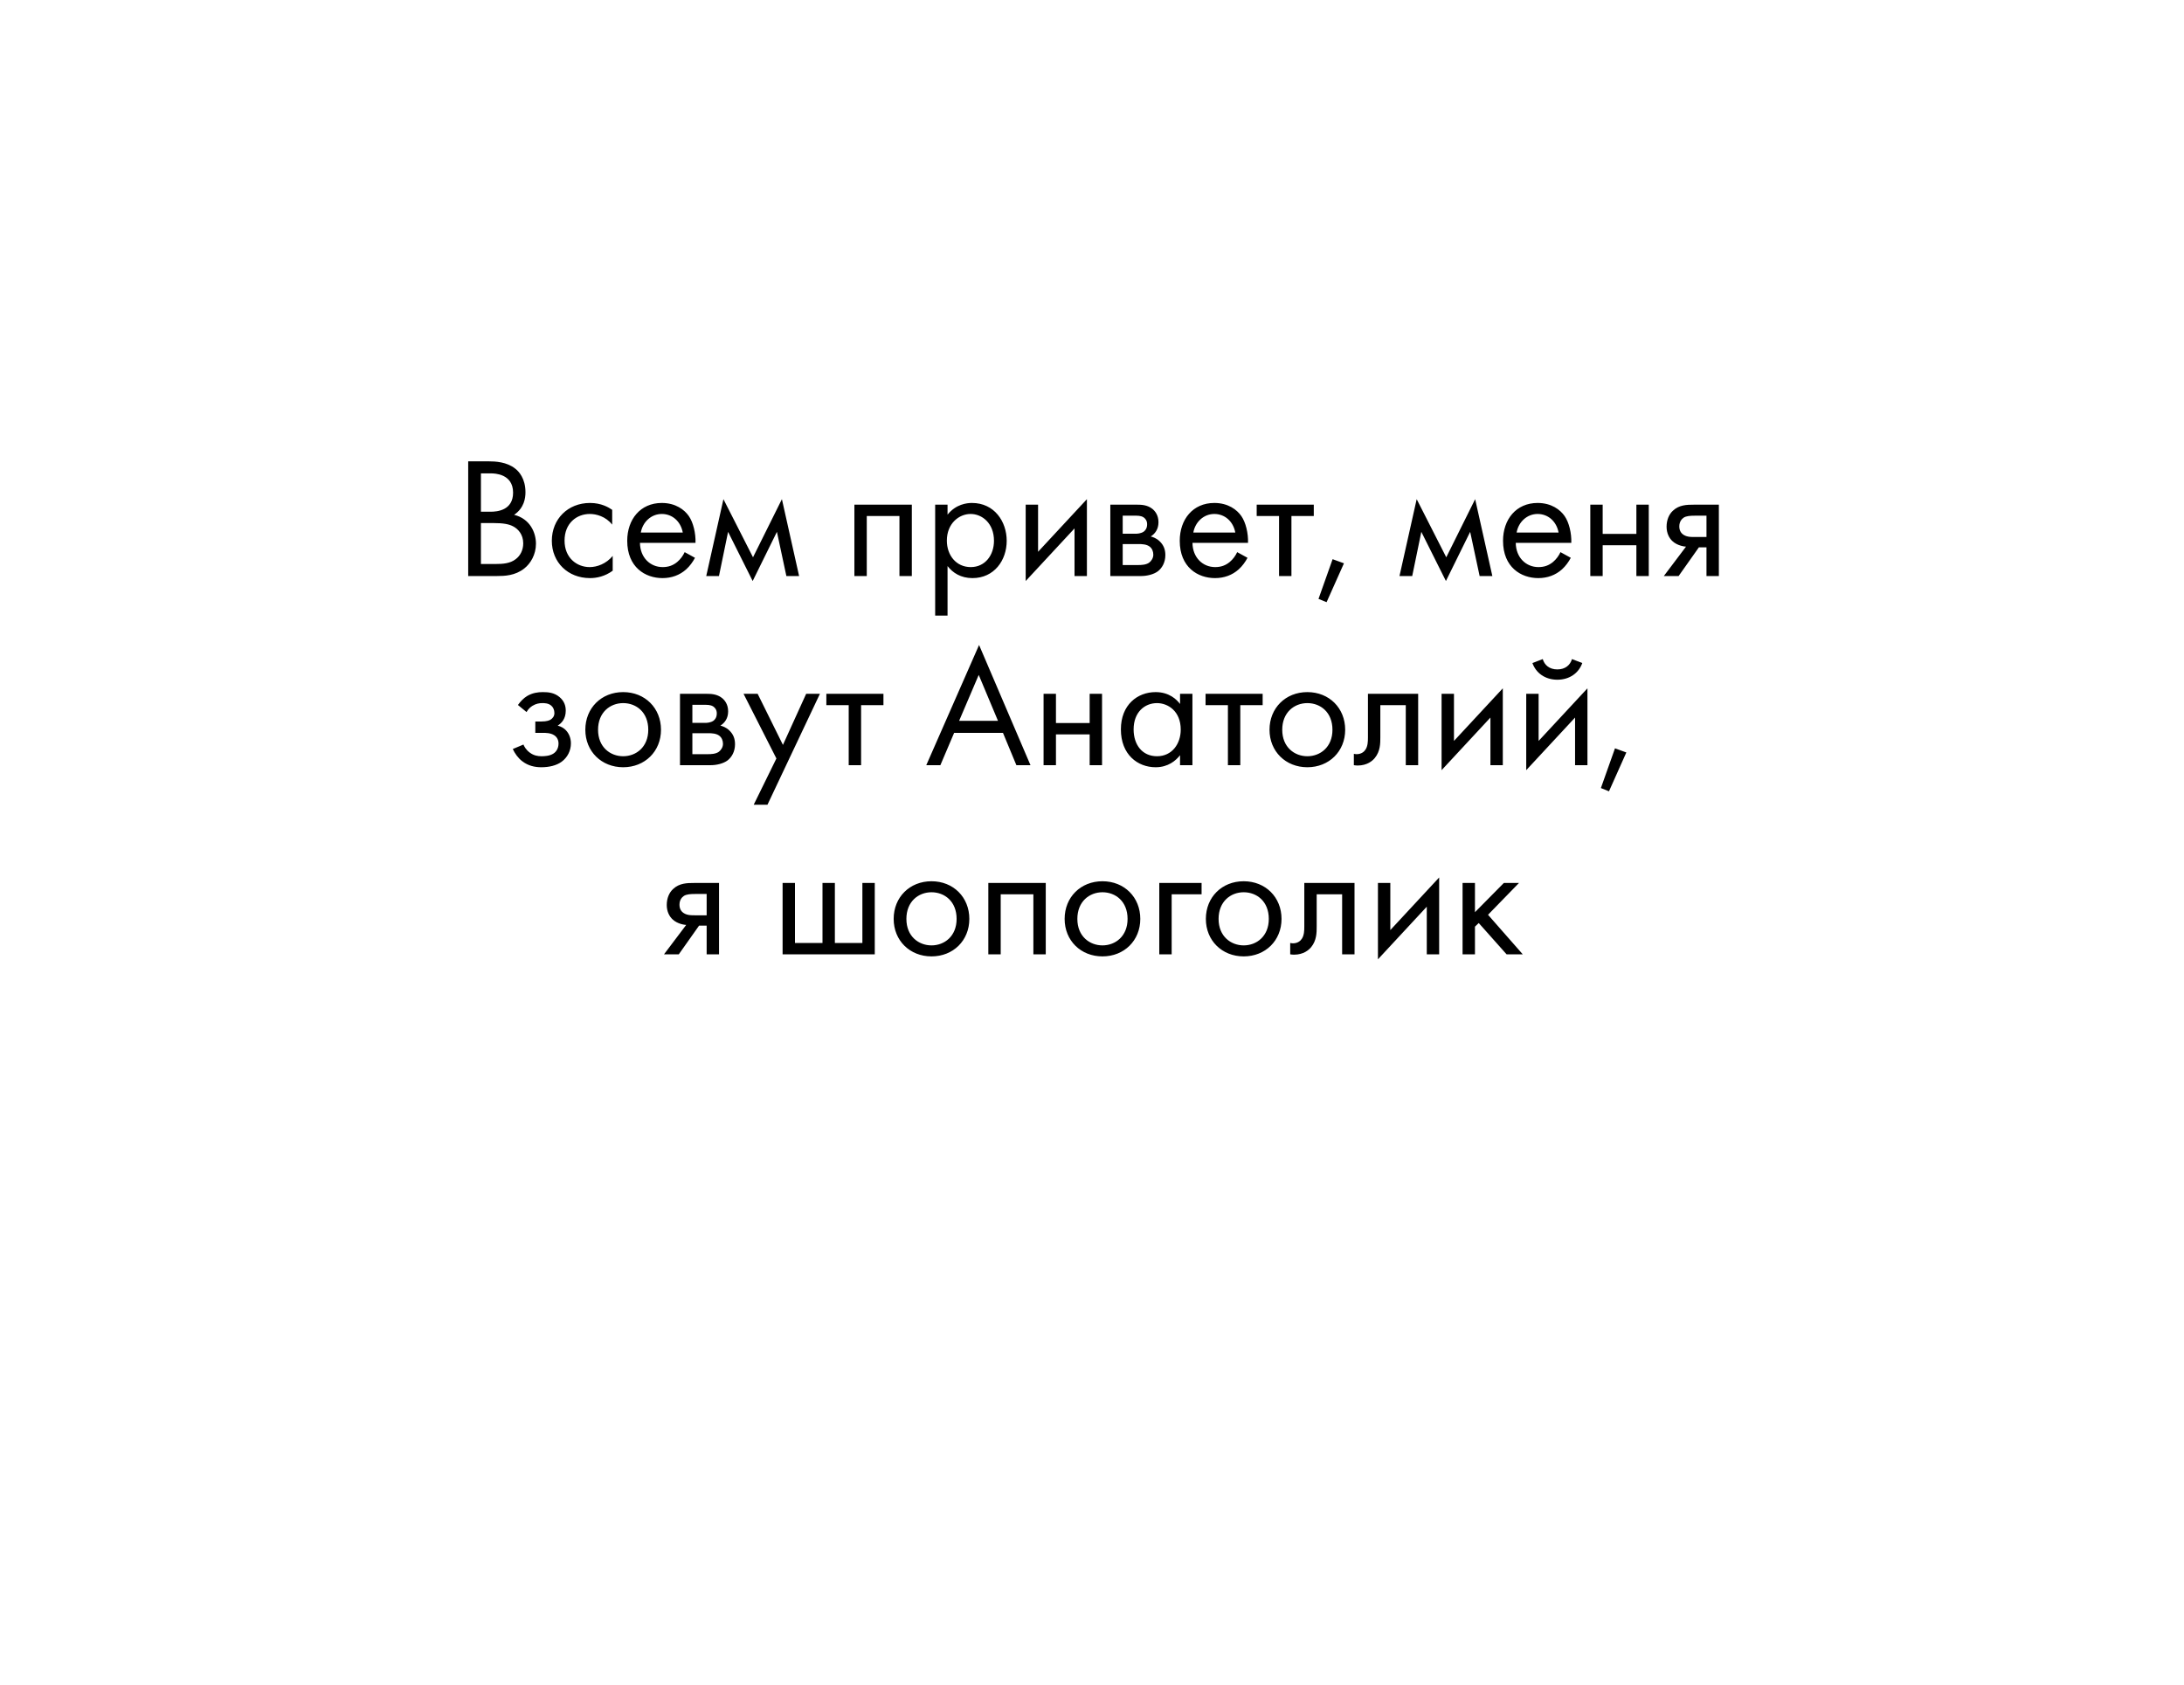 <?xml version="1.0" encoding="UTF-8"?> <svg xmlns="http://www.w3.org/2000/svg" width="254" height="196" viewBox="0 0 254 196" fill="none"><g filter="url(#filter0_d_721_4163)"><path d="M54.52 30.233H199.479C212.626 30.233 223.281 40.93 223.281 54.127V111.783C223.281 124.981 212.626 135.677 199.479 135.677H177.578L183.529 165.545L127 135.677H54.52C41.374 135.677 30.719 124.981 30.719 111.783V54.127C30.719 40.93 41.374 30.233 54.52 30.233Z" fill="white"></path></g><path d="M54.452 53.66H56.852C57.592 53.66 58.932 53.72 59.912 54.5C60.332 54.82 61.112 55.64 61.112 57.26C61.112 57.92 60.972 59.08 59.792 59.88C61.652 60.34 62.332 61.96 62.332 63.24C62.332 64.52 61.692 65.56 60.972 66.12C59.912 66.96 58.692 67 57.772 67H54.452V53.66ZM55.932 55.06V59.52H57.052C57.832 59.52 59.672 59.36 59.672 57.3C59.672 55.1 57.512 55.06 57.092 55.06H55.932ZM55.932 60.84V65.6H57.632C58.492 65.6 59.332 65.54 59.972 65.04C60.492 64.66 60.852 64 60.852 63.2C60.852 62.14 60.232 61.52 59.712 61.24C59.212 60.96 58.512 60.84 57.452 60.84H55.932ZM71.198 59.3V61.02C70.438 60.06 69.338 59.78 68.598 59.78C67.058 59.78 65.658 60.86 65.658 62.88C65.658 64.9 67.098 65.96 68.578 65.96C69.438 65.96 70.498 65.58 71.258 64.66V66.38C70.358 67.04 69.398 67.24 68.618 67.24C66.038 67.24 64.178 65.4 64.178 62.9C64.178 60.36 66.058 58.5 68.618 58.5C69.938 58.5 70.798 59.02 71.198 59.3ZM79.627 64.22L80.827 64.88C80.587 65.34 80.227 65.84 79.807 66.22C79.047 66.9 78.107 67.24 77.047 67.24C75.047 67.24 72.947 65.98 72.947 62.9C72.947 60.42 74.467 58.5 76.967 58.5C78.587 58.5 79.607 59.3 80.107 60.02C80.627 60.76 80.927 62.04 80.887 63.14H74.427C74.447 64.86 75.627 65.96 77.067 65.96C77.747 65.96 78.287 65.76 78.767 65.36C79.147 65.04 79.447 64.62 79.627 64.22ZM74.527 61.94H79.407C79.167 60.64 78.187 59.78 76.967 59.78C75.747 59.78 74.747 60.7 74.527 61.94ZM82.136 67L84.136 58.06L87.576 64.82L90.936 58.06L92.936 67H91.456L90.356 61.86L87.536 67.58L84.676 61.86L83.616 67H82.136ZM99.366 58.7H106.046V67H104.606V60.02H100.806V67H99.366V58.7ZM110.2 65.84V71.6H108.76V58.7H110.2V59.86C111.18 58.64 112.44 58.5 113.04 58.5C115.64 58.5 117.08 60.66 117.08 62.9C117.08 65.18 115.62 67.24 113.1 67.24C111.76 67.24 110.82 66.64 110.2 65.84ZM112.9 65.96C114.58 65.96 115.6 64.56 115.6 62.9C115.6 60.86 114.22 59.78 112.88 59.78C111.54 59.78 110.12 60.88 110.12 62.88C110.12 64.58 111.2 65.96 112.9 65.96ZM119.288 58.7H120.728V64.18L126.408 58.06V67H124.968V61.46L119.288 67.58V58.7ZM129.131 58.7H132.271C132.711 58.7 133.431 58.72 134.011 59.18C134.311 59.42 134.731 59.9 134.731 60.74C134.731 61.56 134.331 62.08 133.831 62.4C134.071 62.46 134.471 62.58 134.871 62.96C135.331 63.4 135.531 63.92 135.531 64.56C135.531 65.44 135.131 66.08 134.671 66.44C134.171 66.82 133.371 67 132.711 67H129.131V58.7ZM130.571 62.08H132.091C132.231 62.08 132.691 62.06 133.011 61.84C133.171 61.72 133.411 61.48 133.411 60.98C133.411 60.58 133.231 60.34 133.011 60.18C132.671 59.96 132.291 59.98 131.851 59.98H130.571V62.08ZM130.571 65.72H132.351C132.751 65.72 133.291 65.7 133.651 65.44C133.911 65.24 134.131 64.9 134.131 64.52C134.131 64.14 133.991 63.8 133.711 63.58C133.351 63.3 132.811 63.28 132.411 63.28H130.571V65.72ZM143.885 64.22L145.085 64.88C144.845 65.34 144.485 65.84 144.065 66.22C143.305 66.9 142.365 67.24 141.305 67.24C139.305 67.24 137.205 65.98 137.205 62.9C137.205 60.42 138.725 58.5 141.225 58.5C142.845 58.5 143.865 59.3 144.365 60.02C144.885 60.76 145.185 62.04 145.145 63.14H138.685C138.705 64.86 139.885 65.96 141.325 65.96C142.005 65.96 142.545 65.76 143.025 65.36C143.405 65.04 143.705 64.62 143.885 64.22ZM138.785 61.94H143.665C143.425 60.64 142.445 59.78 141.225 59.78C140.005 59.78 139.005 60.7 138.785 61.94ZM152.794 60.02H150.194V67H148.754V60.02H146.154V58.7H152.794V60.02ZM153.343 69.66L154.983 65.04L156.303 65.52L154.283 70.04L153.343 69.66ZM162.761 67L164.761 58.06L168.201 64.82L171.561 58.06L173.561 67H172.081L170.981 61.86L168.161 67.58L165.301 61.86L164.241 67H162.761ZM181.483 64.22L182.683 64.88C182.443 65.34 182.083 65.84 181.663 66.22C180.903 66.9 179.963 67.24 178.903 67.24C176.903 67.24 174.803 65.98 174.803 62.9C174.803 60.42 176.323 58.5 178.823 58.5C180.443 58.5 181.463 59.3 181.963 60.02C182.483 60.76 182.783 62.04 182.743 63.14H176.283C176.303 64.86 177.483 65.96 178.923 65.96C179.603 65.96 180.143 65.76 180.623 65.36C181.003 65.04 181.303 64.62 181.483 64.22ZM176.383 61.94H181.263C181.023 60.64 180.043 59.78 178.823 59.78C177.603 59.78 176.603 60.7 176.383 61.94ZM184.952 67V58.7H186.392V62.1H190.312V58.7H191.752V67H190.312V63.42H186.392V67H184.952ZM193.504 67L196.084 63.58C195.984 63.58 195.084 63.5 194.484 62.92C194.144 62.6 193.824 62.04 193.824 61.26C193.824 60.48 194.104 59.82 194.564 59.4C195.284 58.72 196.184 58.7 197.004 58.7H199.904V67H198.464V63.66H197.584L195.224 67H193.504ZM198.464 62.46V59.98H197.124C196.544 59.98 196.124 60.02 195.824 60.2C195.584 60.36 195.304 60.68 195.304 61.22C195.304 61.66 195.464 62 195.824 62.22C196.244 62.48 196.764 62.46 197.104 62.46H198.464ZM61.237 82.82L60.237 82C60.517 81.6 60.897 81.2 61.297 80.96C61.937 80.58 62.577 80.5 63.117 80.5C63.777 80.5 64.457 80.56 65.077 81.08C65.617 81.54 65.797 82.08 65.797 82.66C65.797 83.64 65.277 84.14 64.857 84.4C65.277 84.5 65.617 84.72 65.817 84.94C66.157 85.3 66.397 85.82 66.397 86.46C66.397 87.32 65.997 88.1 65.317 88.6C64.717 89.04 63.857 89.24 62.957 89.24C62.217 89.24 61.437 89.08 60.737 88.54C60.257 88.18 59.877 87.64 59.637 87.12L60.877 86.6C60.957 86.8 61.157 87.2 61.617 87.54C62.077 87.88 62.537 87.96 62.977 87.96C63.297 87.96 63.937 87.94 64.377 87.64C64.657 87.46 64.957 87.08 64.957 86.48C64.957 86.02 64.737 85.7 64.457 85.52C64.037 85.24 63.477 85.24 63.097 85.24H62.257V83.92H62.957C63.617 83.92 63.917 83.78 64.037 83.7C64.257 83.56 64.477 83.32 64.477 82.94C64.477 82.58 64.337 82.26 64.117 82.08C63.777 81.78 63.317 81.78 63.057 81.78C62.737 81.78 62.337 81.84 61.917 82.1C61.697 82.24 61.437 82.46 61.237 82.82ZM72.474 89.24C69.954 89.24 68.074 87.4 68.074 84.88C68.074 82.36 69.934 80.5 72.474 80.5C75.014 80.5 76.874 82.36 76.874 84.88C76.874 87.4 74.994 89.24 72.474 89.24ZM72.474 81.78C70.954 81.78 69.554 82.86 69.554 84.88C69.554 86.92 70.994 87.96 72.474 87.96C73.974 87.96 75.394 86.9 75.394 84.88C75.394 82.84 73.994 81.78 72.474 81.78ZM79.083 80.7H82.223C82.663 80.7 83.383 80.72 83.963 81.18C84.263 81.42 84.683 81.9 84.683 82.74C84.683 83.56 84.283 84.08 83.783 84.4C84.023 84.46 84.423 84.58 84.823 84.96C85.283 85.4 85.483 85.92 85.483 86.56C85.483 87.44 85.083 88.08 84.623 88.44C84.123 88.82 83.323 89 82.663 89H79.083V80.7ZM80.523 84.08H82.043C82.183 84.08 82.643 84.06 82.963 83.84C83.123 83.72 83.363 83.48 83.363 82.98C83.363 82.58 83.183 82.34 82.963 82.18C82.623 81.96 82.243 81.98 81.803 81.98H80.523V84.08ZM80.523 87.72H82.303C82.703 87.72 83.243 87.7 83.603 87.44C83.863 87.24 84.083 86.9 84.083 86.52C84.083 86.14 83.943 85.8 83.663 85.58C83.303 85.3 82.763 85.28 82.363 85.28H80.523V87.72ZM87.656 93.6L90.296 88.22L86.476 80.7H88.116L91.056 86.64L93.756 80.7H95.356L89.256 93.6H87.656ZM102.745 82.02H100.145V89H98.705V82.02H96.105V80.7H102.745V82.02ZM118.206 89L116.646 85.24H110.966L109.366 89H107.726L113.866 75.02L119.846 89H118.206ZM111.546 83.84H116.066L113.826 78.5L111.546 83.84ZM121.368 89V80.7H122.808V84.1H126.728V80.7H128.168V89H126.728V85.42H122.808V89H121.368ZM137.24 81.88V80.7H138.68V89H137.24V87.84C136.76 88.46 135.86 89.24 134.4 89.24C132.3 89.24 130.36 87.76 130.36 84.84C130.36 81.98 132.28 80.5 134.4 80.5C136 80.5 136.86 81.38 137.24 81.88ZM134.56 81.78C133.14 81.78 131.84 82.82 131.84 84.84C131.84 86.62 132.84 87.96 134.56 87.96C136.32 87.96 137.32 86.5 137.32 84.86C137.32 82.72 135.84 81.78 134.56 81.78ZM146.847 82.02H144.247V89H142.807V82.02H140.207V80.7H146.847V82.02ZM152.045 89.24C149.525 89.24 147.645 87.4 147.645 84.88C147.645 82.36 149.505 80.5 152.045 80.5C154.585 80.5 156.445 82.36 156.445 84.88C156.445 87.4 154.565 89.24 152.045 89.24ZM152.045 81.78C150.525 81.78 149.125 82.86 149.125 84.88C149.125 86.92 150.565 87.96 152.045 87.96C153.545 87.96 154.965 86.9 154.965 84.88C154.965 82.84 153.565 81.78 152.045 81.78ZM164.933 80.7V89H163.493V82.02H160.533V85.76C160.533 86.46 160.533 87.38 159.893 88.16C159.633 88.48 159.013 89.04 157.893 89.04C157.753 89.04 157.593 89.02 157.453 89V87.68C157.553 87.7 157.673 87.72 157.773 87.72C158.313 87.72 158.653 87.44 158.813 87.18C159.073 86.78 159.093 86.26 159.093 85.76V80.7H164.933ZM167.657 80.7H169.097V86.18L174.777 80.06V89H173.337V83.46L167.657 89.58V80.7ZM177.501 80.7H178.941V86.18L184.621 80.06V89H183.181V83.46L177.501 89.58V80.7ZM178.221 77.12L179.421 76.66C179.621 77.34 180.181 77.86 181.121 77.86C182.061 77.86 182.621 77.34 182.821 76.66L184.021 77.12C183.601 78.3 182.521 79.06 181.121 79.06C179.721 79.06 178.641 78.3 178.221 77.12ZM186.184 91.66L187.824 87.04L189.144 87.52L187.124 92.04L186.184 91.66ZM77.224 111L79.804 107.58C79.704 107.58 78.804 107.5 78.204 106.92C77.864 106.6 77.544 106.04 77.544 105.26C77.544 104.48 77.824 103.82 78.284 103.4C79.004 102.72 79.904 102.7 80.724 102.7H83.624V111H82.184V107.66H81.304L78.944 111H77.224ZM82.184 106.46V103.98H80.844C80.264 103.98 79.844 104.02 79.544 104.2C79.304 104.36 79.024 104.68 79.024 105.22C79.024 105.66 79.184 106 79.544 106.22C79.964 106.48 80.484 106.46 80.824 106.46H82.184ZM91.016 111V102.7H92.456V109.68H95.656V102.7H97.096V109.68H100.296V102.7H101.736V111H91.016ZM108.334 111.24C105.814 111.24 103.934 109.4 103.934 106.88C103.934 104.36 105.794 102.5 108.334 102.5C110.874 102.5 112.734 104.36 112.734 106.88C112.734 109.4 110.854 111.24 108.334 111.24ZM108.334 103.78C106.814 103.78 105.414 104.86 105.414 106.88C105.414 108.92 106.854 109.96 108.334 109.96C109.834 109.96 111.254 108.9 111.254 106.88C111.254 104.84 109.854 103.78 108.334 103.78ZM114.942 102.7H121.622V111H120.182V104.02H116.382V111H114.942V102.7ZM128.217 111.24C125.697 111.24 123.817 109.4 123.817 106.88C123.817 104.36 125.677 102.5 128.217 102.5C130.757 102.5 132.617 104.36 132.617 106.88C132.617 109.4 130.737 111.24 128.217 111.24ZM128.217 103.78C126.697 103.78 125.297 104.86 125.297 106.88C125.297 108.92 126.737 109.96 128.217 109.96C129.717 109.96 131.137 108.9 131.137 106.88C131.137 104.84 129.737 103.78 128.217 103.78ZM134.825 111V102.7H139.745V104.02H136.265V111H134.825ZM144.642 111.24C142.122 111.24 140.242 109.4 140.242 106.88C140.242 104.36 142.102 102.5 144.642 102.5C147.182 102.5 149.042 104.36 149.042 106.88C149.042 109.4 147.162 111.24 144.642 111.24ZM144.642 103.78C143.122 103.78 141.722 104.86 141.722 106.88C141.722 108.92 143.162 109.96 144.642 109.96C146.142 109.96 147.562 108.9 147.562 106.88C147.562 104.84 146.162 103.78 144.642 103.78ZM157.531 102.7V111H156.091V104.02H153.131V107.76C153.131 108.46 153.131 109.38 152.491 110.16C152.231 110.48 151.611 111.04 150.491 111.04C150.351 111.04 150.191 111.02 150.051 111V109.68C150.151 109.7 150.271 109.72 150.371 109.72C150.911 109.72 151.251 109.44 151.411 109.18C151.671 108.78 151.691 108.26 151.691 107.76V102.7H157.531ZM160.255 102.7H161.695V108.18L167.375 102.06V111H165.935V105.46L160.255 111.58V102.7ZM170.098 102.7H171.538V106.1L174.898 102.7H176.658L173.058 106.4L177.098 111H175.218L171.978 107.36L171.538 107.78V111H170.098V102.7Z" fill="black"></path><defs><filter id="filter0_d_721_4163" x="0.719" y="0.233" width="252.562" height="195.311" filterUnits="userSpaceOnUse" color-interpolation-filters="sRGB"><feFlood flood-opacity="0" result="BackgroundImageFix"></feFlood><feColorMatrix in="SourceAlpha" type="matrix" values="0 0 0 0 0 0 0 0 0 0 0 0 0 0 0 0 0 0 127 0" result="hardAlpha"></feColorMatrix><feOffset></feOffset><feGaussianBlur stdDeviation="15"></feGaussianBlur><feComposite in2="hardAlpha" operator="out"></feComposite><feColorMatrix type="matrix" values="0 0 0 0 0.249 0 0 0 0 0.249 0 0 0 0 0.249 0 0 0 0.3 0"></feColorMatrix><feBlend mode="normal" in2="BackgroundImageFix" result="effect1_dropShadow_721_4163"></feBlend><feBlend mode="normal" in="SourceGraphic" in2="effect1_dropShadow_721_4163" result="shape"></feBlend></filter></defs></svg> 